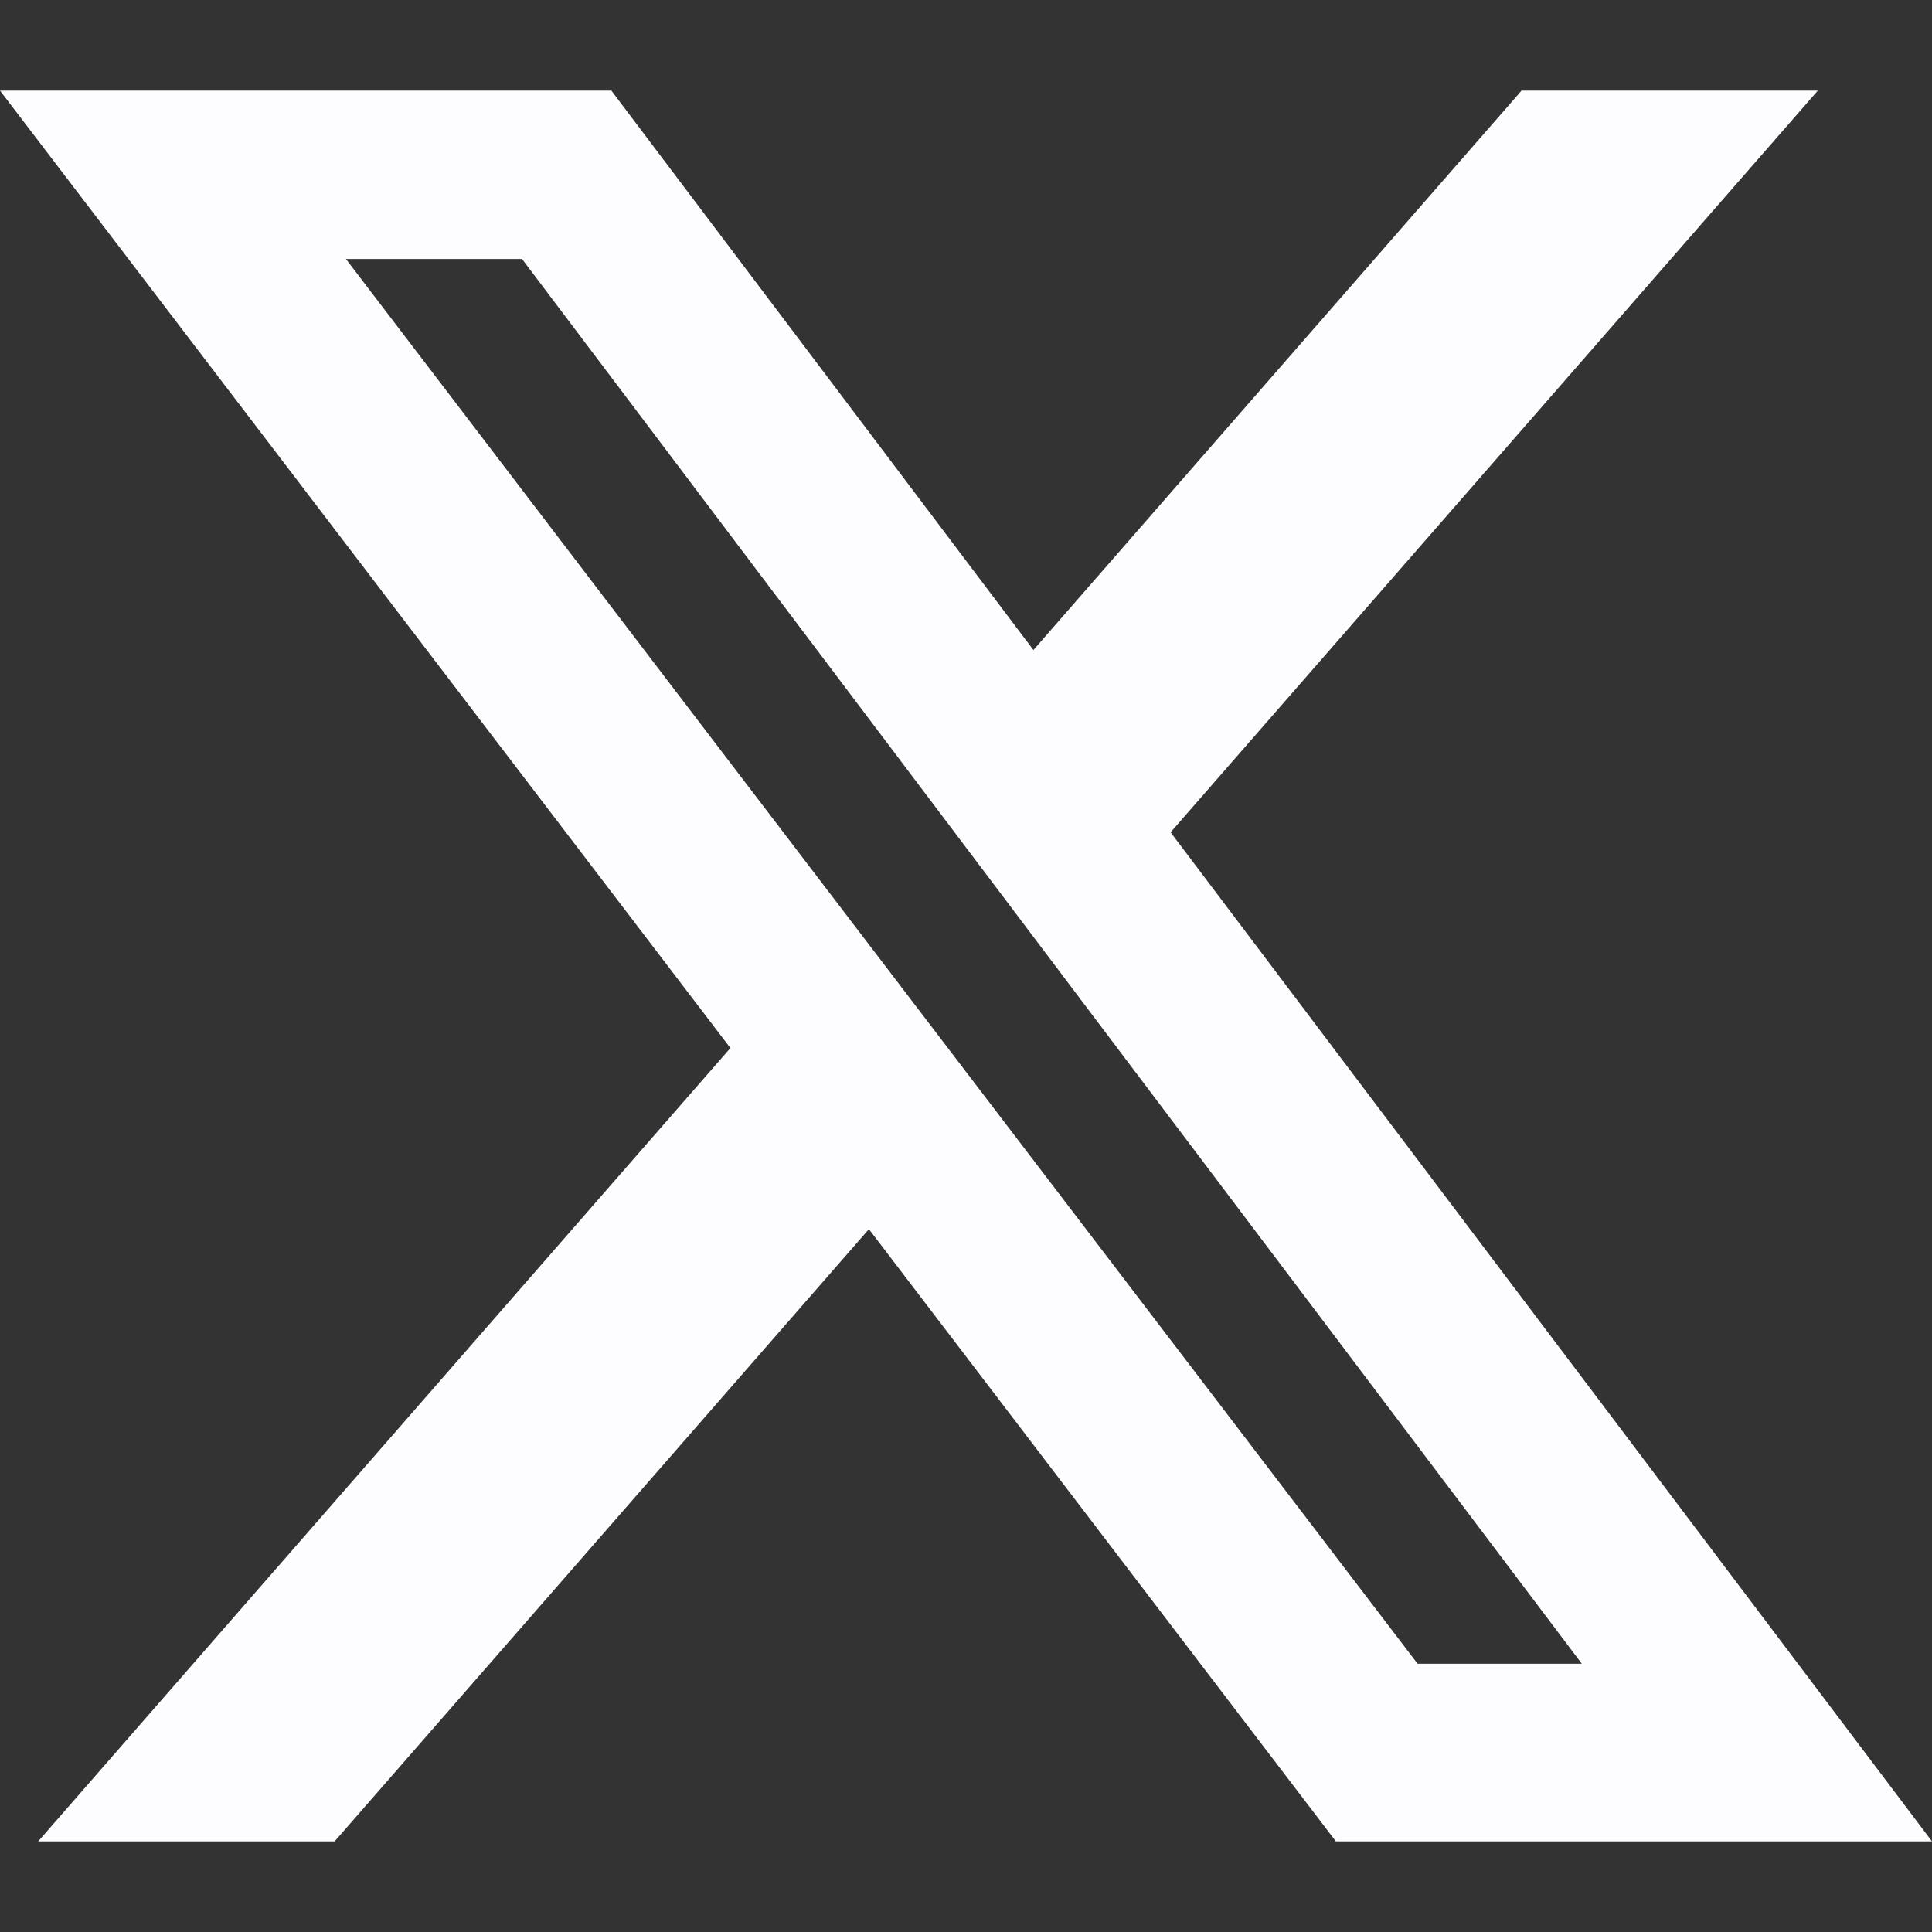 <svg xmlns="http://www.w3.org/2000/svg" fill="#fdfcff" class="bi bi-twitter-x" viewBox="0 0 20 20" id="Twitter-X--Streamline-Bootstrap" height="20" width="20">
  <rect x="0" y="0" width="20" height="20" fill="#333333" stroke="none"/>
  <desc>
    Twitter X Streamline Icon: https://streamlinehq.com
  </desc>
  <path d="M15.75 0.938h3.068l-6.7 7.678L20 19.062h-6.171l-4.834 -6.338 -5.531 6.338H0.395l7.166 -8.213L0 0.938h6.329l4.369 5.791L15.751 0.938Zm-1.075 16.285h1.7L5.404 2.681H3.581z" stroke-width="1.25"></path>
</svg>